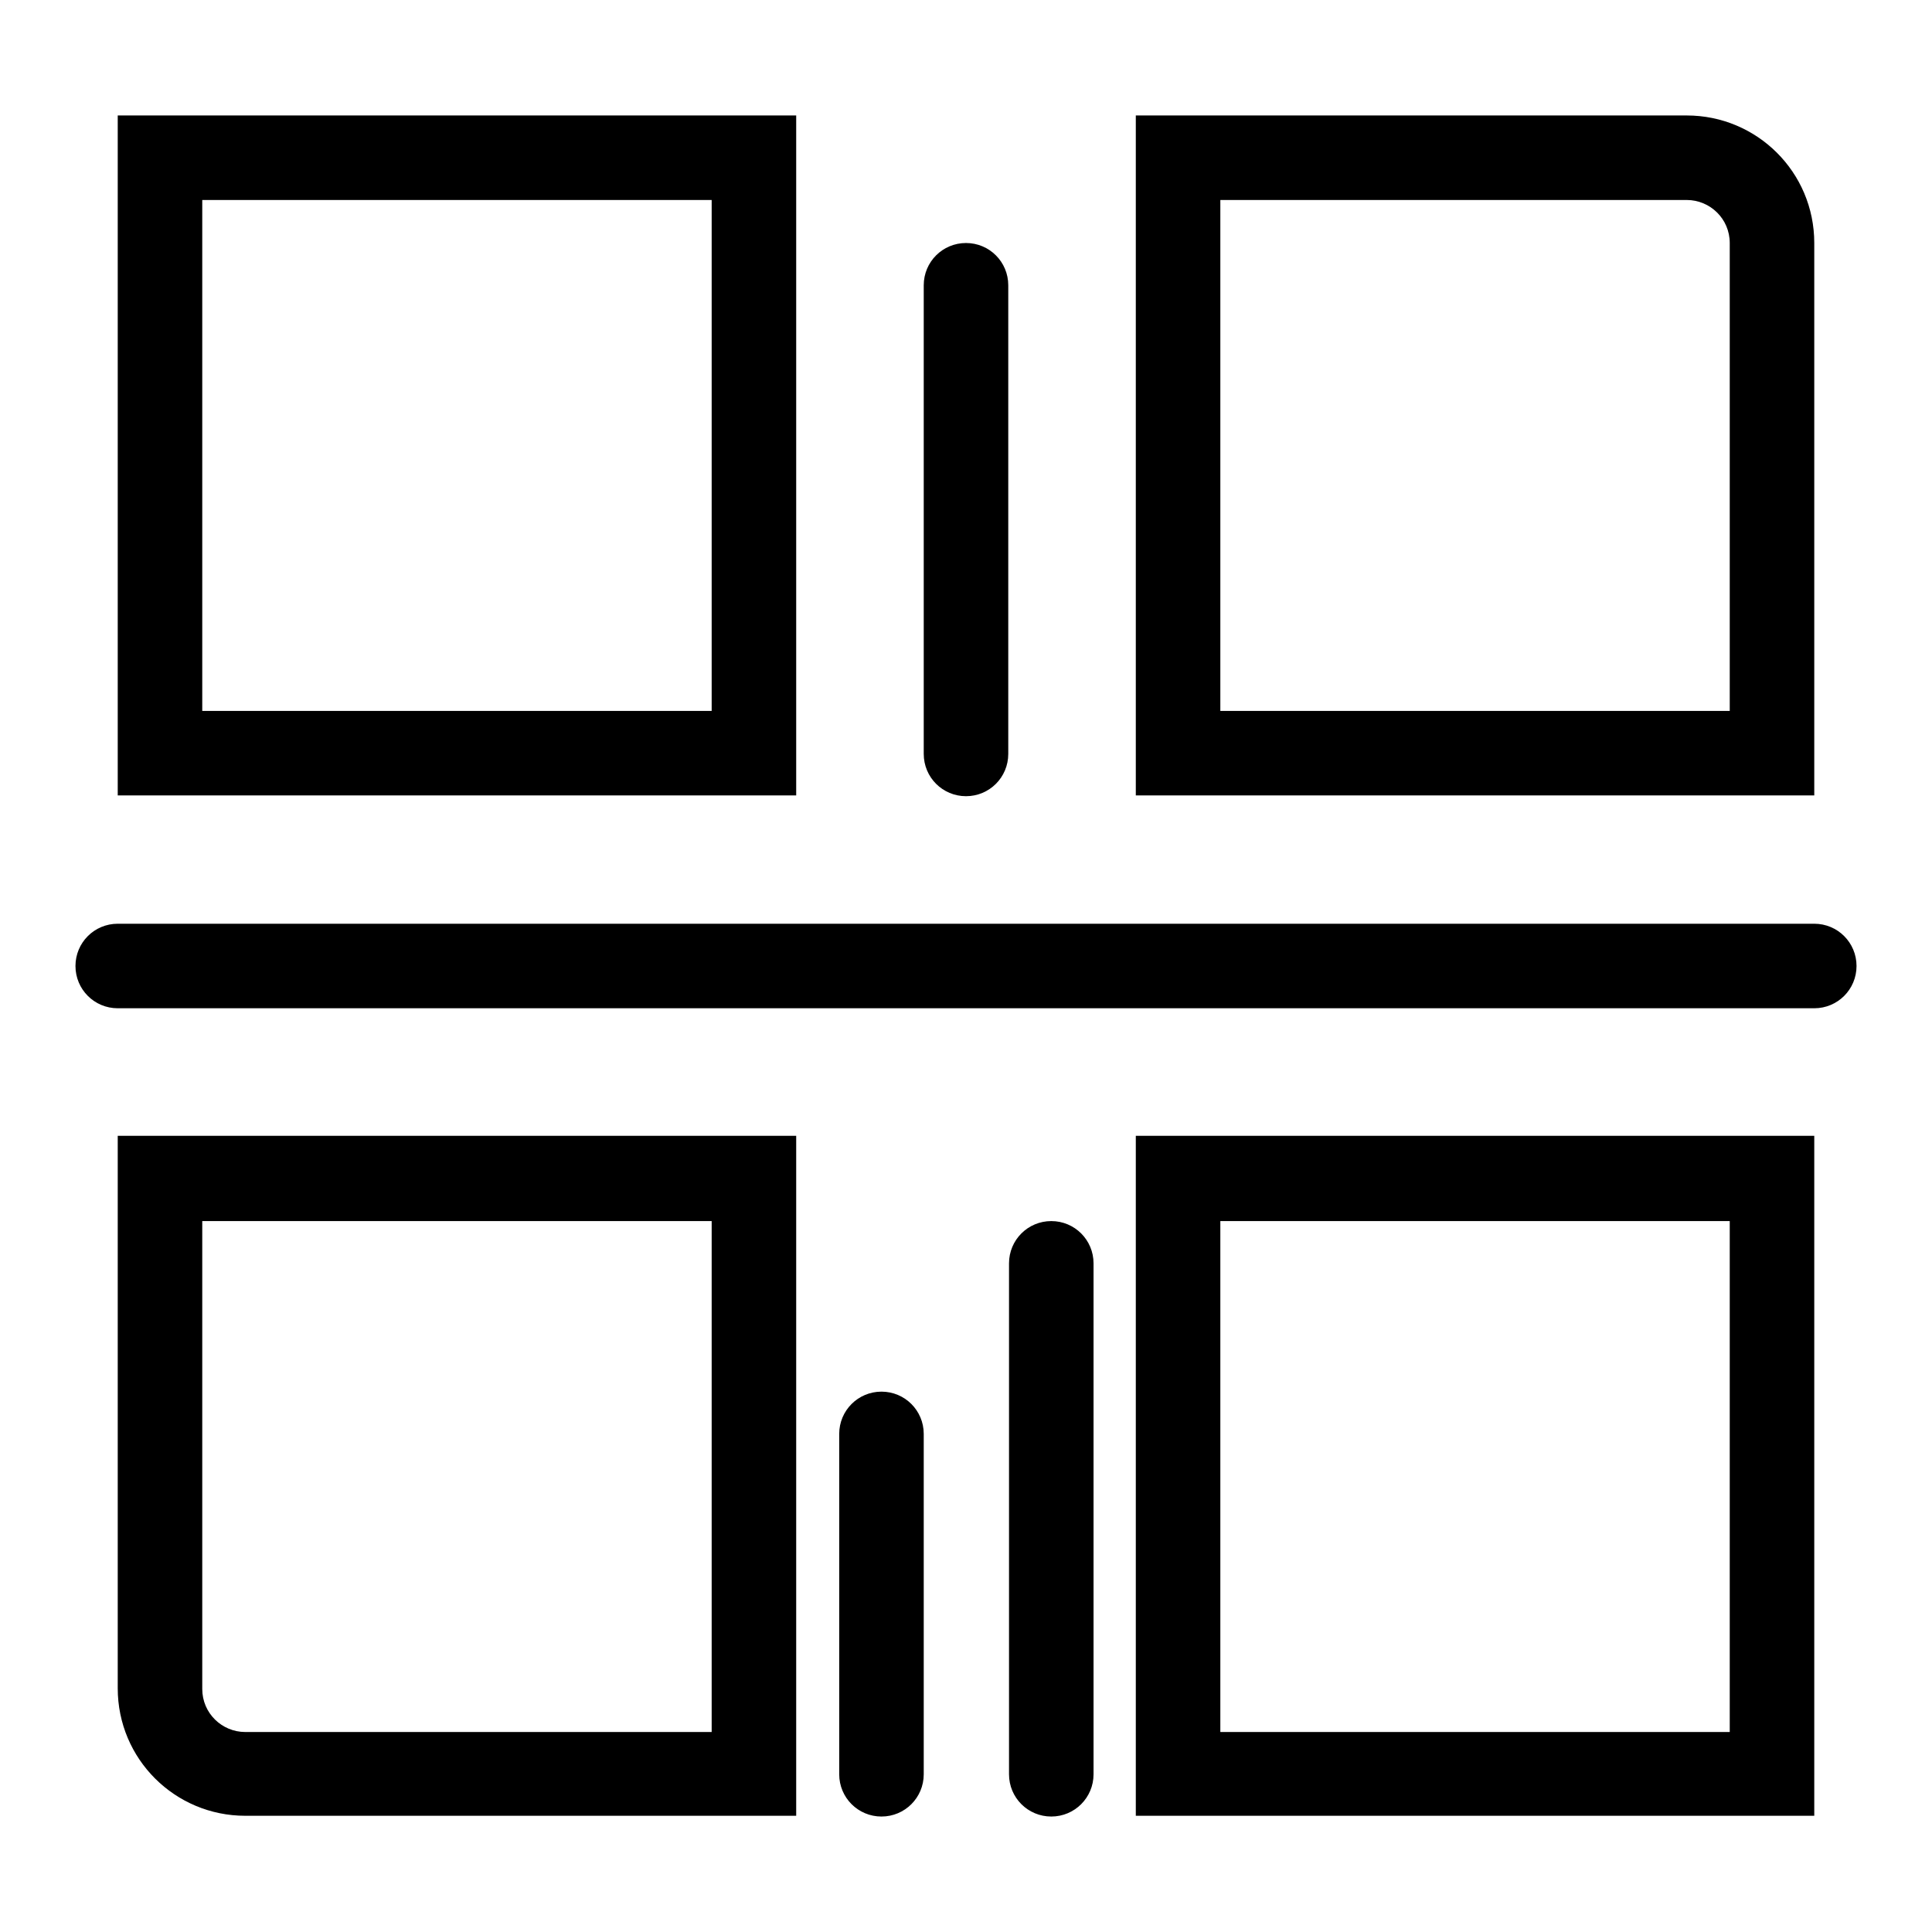 <?xml version="1.0" encoding="utf-8"?>
<!-- Svg Vector Icons : http://www.onlinewebfonts.com/icon -->
<!DOCTYPE svg PUBLIC "-//W3C//DTD SVG 1.1//EN" "http://www.w3.org/Graphics/SVG/1.1/DTD/svg11.dtd">
<svg version="1.1" xmlns="http://www.w3.org/2000/svg" xmlns:xlink="http://www.w3.org/1999/xlink" x="0px" y="0px" viewBox="0 0 256 256" enable-background="new 0 0 256 256" xml:space="preserve">
<g> <path fill="#000000" d="M99.9,26.5l-5.6-5.6v78.9l5.6-5.6H21.2l5.6,5.6V20.9l-5.6,5.6H99.9z M15.6,15.3v5.6v78.9v5.6h5.6h78.7h5.6 v-5.6V20.9v-5.6h-5.6H21.2H15.6z M99.9,161.8l-5.6-5.6v78.9l5.6-5.6H32.5c-3.1,0-5.7-2.5-5.7-5.7v-67.6l-5.6,5.6H99.9z M15.6,150.5 v5.6v67.6c0,9.4,7.6,16.9,16.9,16.9h67.4h5.6v-5.6v-78.9v-5.6h-5.6H21.2H15.6z M223.5,26.5c3.1,0,5.7,2.5,5.7,5.7v67.6l5.6-5.6 h-78.7l5.6,5.6V20.9l-5.6,5.6H223.5z M150.5,15.3v5.6v78.9v5.6h5.6h78.7h5.6v-5.6V32.2c0-9.4-7.6-16.9-16.9-16.9h-67.4H150.5z  M234.8,161.8l-5.6-5.6v78.9l5.6-5.6h-78.7l5.6,5.6v-78.9l-5.6,5.6H234.8z M150.5,150.5v5.6v78.9v5.6h5.6h78.7h5.6v-5.6v-78.9v-5.6 h-5.6h-78.7H150.5z M122.4,99.9c0,3.1,2.5,5.6,5.6,5.6c3.1,0,5.6-2.5,5.6-5.6V37.8c0-3.1-2.5-5.6-5.6-5.6c-3.1,0-5.6,2.5-5.6,5.6 V99.9z M144.9,167.4c0-3.1-2.5-5.6-5.6-5.6c-3.1,0-5.6,2.5-5.6,5.6v67.7c0,3.1,2.5,5.6,5.6,5.6c3.1,0,5.6-2.5,5.6-5.6V167.4z  M122.4,190c0-3.1-2.5-5.6-5.6-5.6c-3.1,0-5.6,2.5-5.6,5.6v45.1c0,3.1,2.5,5.6,5.6,5.6c3.1,0,5.6-2.5,5.6-5.6V190z M240.4,133.6 c3.1,0,5.6-2.5,5.6-5.6c0-3.1-2.5-5.6-5.6-5.6H15.6c-3.1,0-5.6,2.5-5.6,5.6c0,3.1,2.5,5.6,5.6,5.6H240.4z"/></g>
</svg>